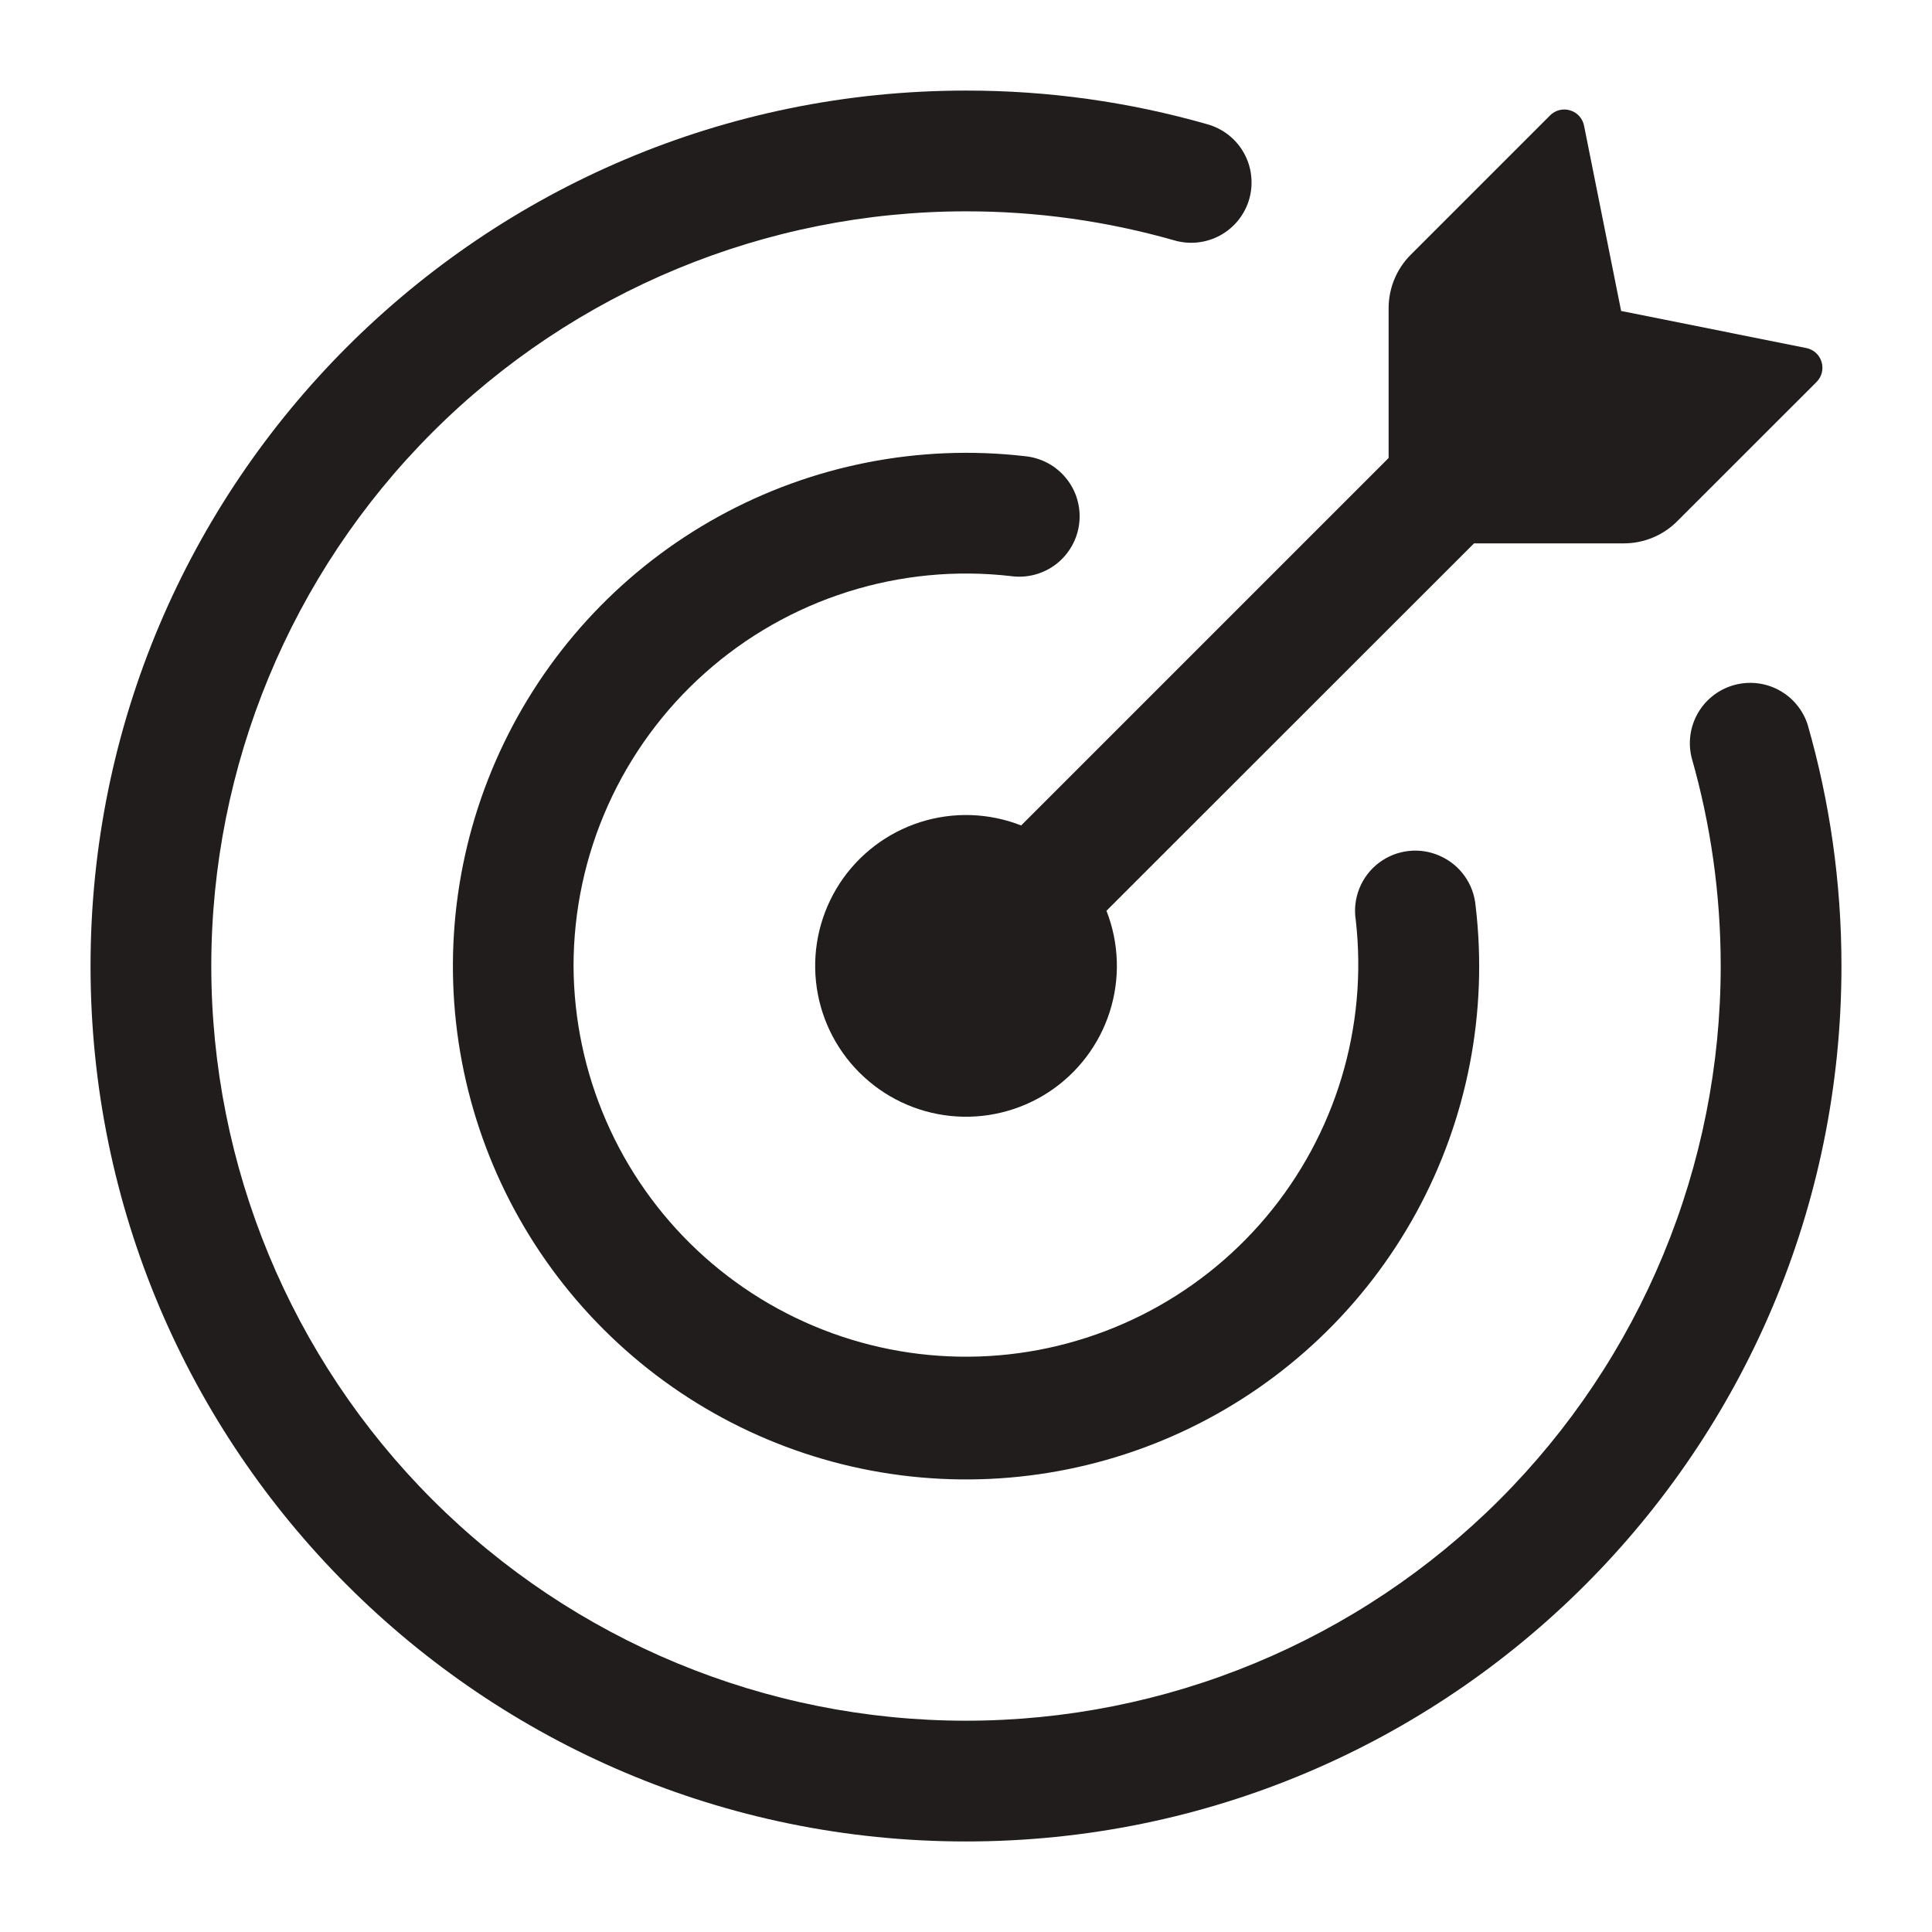 <svg width="44" height="44" viewBox="0 0 44 44" fill="none" xmlns="http://www.w3.org/2000/svg">
<path d="M36.982 12.375H33.57L25.199 20.742C25.487 21.477 25.514 22.289 25.274 23.041C25.035 23.793 24.543 24.439 23.883 24.872C23.222 25.304 22.433 25.496 21.648 25.415C20.863 25.334 20.13 24.985 19.572 24.427C19.013 23.869 18.664 23.135 18.583 22.35C18.502 21.565 18.694 20.776 19.126 20.115C19.559 19.455 20.205 18.964 20.957 18.724C21.709 18.484 22.521 18.511 23.256 18.799L31.625 10.43V7.018C31.625 6.561 31.806 6.124 32.129 5.801L35.301 2.629C35.359 2.57 35.433 2.528 35.514 2.507C35.595 2.487 35.679 2.489 35.759 2.514C35.922 2.561 36.043 2.697 36.076 2.864L36.92 7.082L41.136 7.926C41.301 7.958 41.437 8.079 41.485 8.243C41.509 8.322 41.511 8.406 41.491 8.487C41.471 8.567 41.429 8.64 41.371 8.699L38.197 11.871C38.038 12.031 37.849 12.157 37.64 12.244C37.431 12.33 37.208 12.375 36.982 12.375Z" fill="#211D1D"/>
<path d="M4.812 22C4.812 26.558 6.623 30.93 9.847 34.153C13.07 37.377 17.442 39.188 22 39.188C24.257 39.188 26.492 38.743 28.577 37.879C30.663 37.015 32.557 35.749 34.153 34.153C35.749 32.557 37.015 30.663 37.879 28.577C38.743 26.492 39.188 24.257 39.188 22C39.188 20.354 38.956 18.762 38.526 17.257C38.44 16.912 38.492 16.546 38.67 16.238C38.848 15.93 39.139 15.703 39.481 15.605C39.824 15.507 40.191 15.545 40.505 15.712C40.82 15.879 41.057 16.162 41.167 16.5C41.67 18.249 41.938 20.093 41.938 22C41.938 33.011 33.011 41.938 22 41.938C10.989 41.938 2.062 33.011 2.062 22C2.062 10.989 10.989 2.063 22 2.063C23.861 2.061 25.711 2.319 27.5 2.831C27.674 2.88 27.837 2.963 27.98 3.075C28.122 3.187 28.241 3.326 28.329 3.484C28.418 3.643 28.474 3.817 28.494 3.997C28.515 4.177 28.5 4.359 28.451 4.533C28.401 4.707 28.317 4.87 28.204 5.012C28.091 5.153 27.951 5.271 27.792 5.359C27.634 5.446 27.459 5.501 27.279 5.521C27.099 5.541 26.917 5.525 26.743 5.474C25.2 5.034 23.604 4.811 22 4.813C17.442 4.813 13.07 6.623 9.847 9.847C6.623 13.07 4.812 17.442 4.812 22Z" fill="#211D1D"/>
<path d="M13.062 22C13.068 23.214 13.32 24.415 13.805 25.528C14.289 26.642 14.996 27.645 15.881 28.476C16.766 29.307 17.811 29.949 18.953 30.363C20.094 30.777 21.308 30.954 22.52 30.883C23.733 30.812 24.918 30.494 26.003 29.95C27.088 29.406 28.052 28.646 28.834 27.717C29.616 26.788 30.2 25.71 30.552 24.547C30.903 23.385 31.014 22.163 30.877 20.957C30.838 20.712 30.867 20.462 30.959 20.233C31.051 20.003 31.203 19.803 31.4 19.653C31.597 19.503 31.831 19.409 32.077 19.381C32.322 19.353 32.571 19.392 32.796 19.494C33.257 19.699 33.566 20.137 33.607 20.64C33.891 23.051 33.418 25.491 32.252 27.621C31.086 29.75 29.285 31.464 27.1 32.523C24.915 33.582 22.455 33.934 20.061 33.531C17.666 33.127 15.457 31.987 13.741 30.27C12.025 28.555 10.885 26.348 10.479 23.956C10.074 21.564 10.422 19.105 11.478 16.919C12.533 14.735 14.241 12.932 16.367 11.762C18.493 10.592 20.93 10.112 23.34 10.389C23.522 10.406 23.699 10.46 23.861 10.546C24.022 10.632 24.165 10.749 24.28 10.892C24.396 11.034 24.482 11.197 24.533 11.373C24.584 11.549 24.6 11.733 24.579 11.915C24.558 12.096 24.502 12.272 24.412 12.432C24.322 12.591 24.202 12.731 24.058 12.844C23.913 12.956 23.748 13.039 23.571 13.086C23.394 13.134 23.21 13.146 23.028 13.121C21.776 12.976 20.508 13.098 19.306 13.478C18.104 13.858 16.996 14.488 16.055 15.327C15.114 16.165 14.361 17.193 13.845 18.343C13.329 19.493 13.063 20.739 13.062 22Z" fill="#211D1D"/>
</svg>
